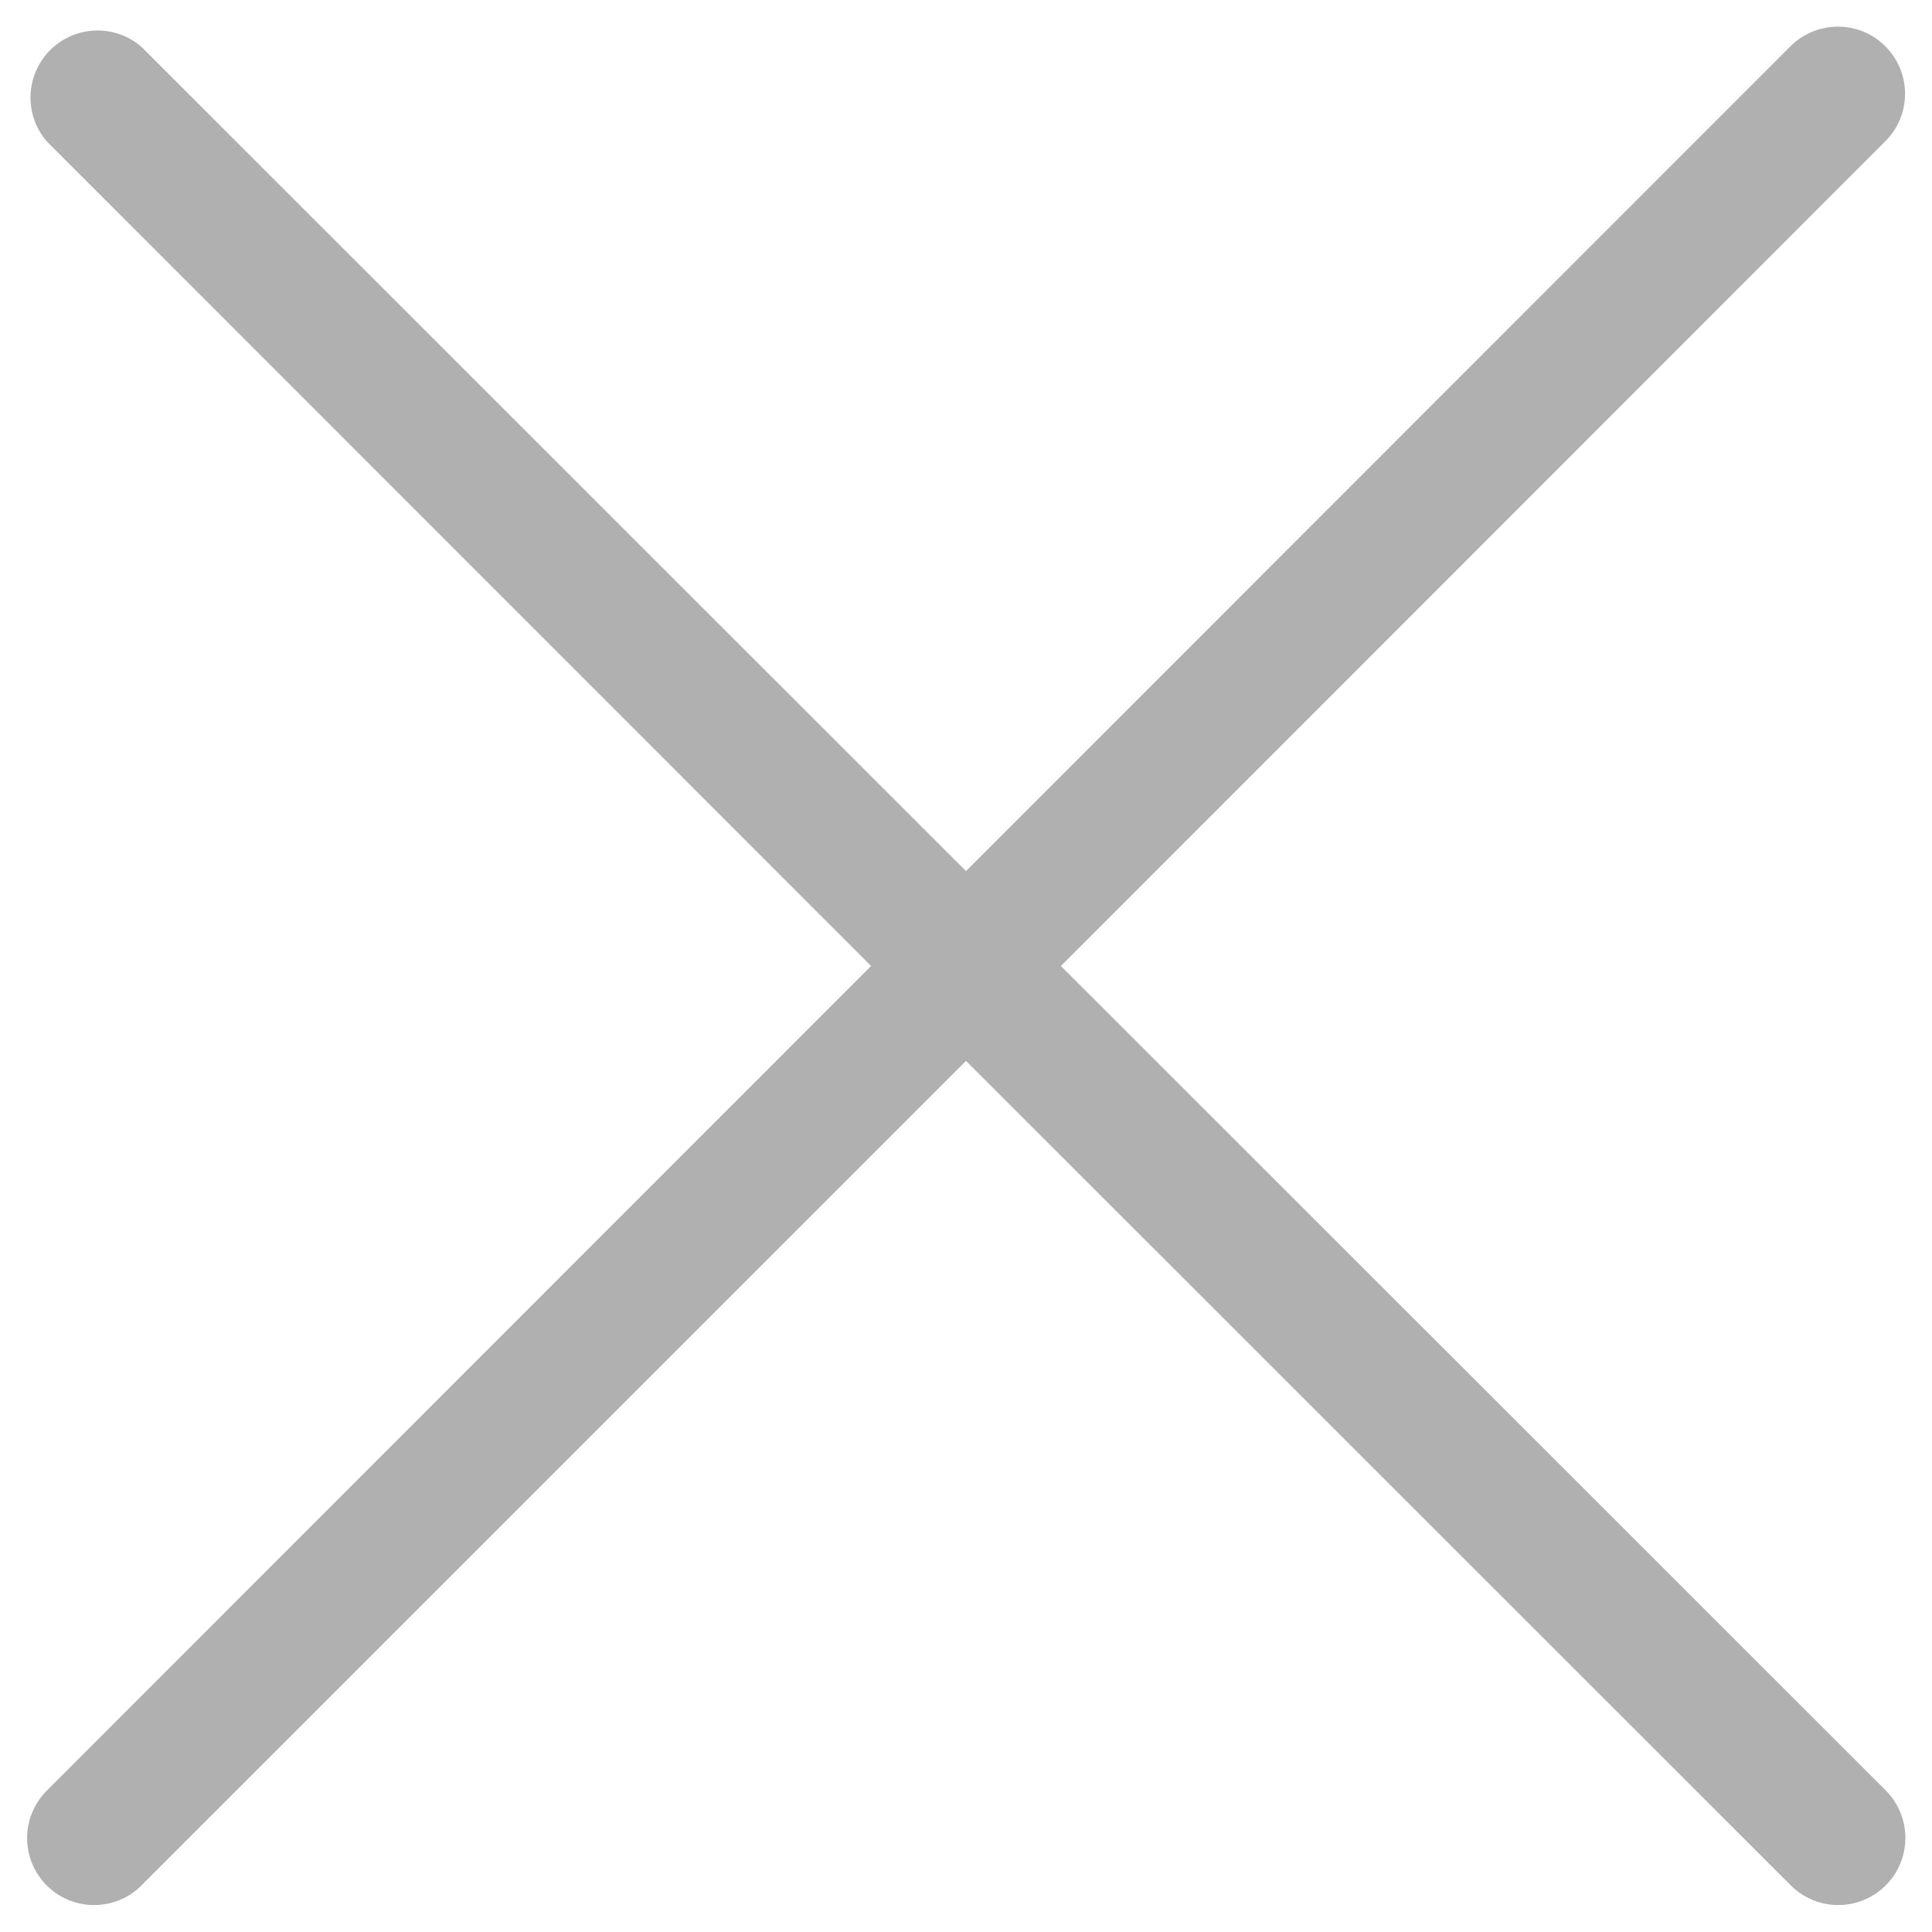 <svg width="36" height="36" viewBox="0 0 36 36" fill="none" xmlns="http://www.w3.org/2000/svg">
<path d="M0.869 35.131C0.985 35.248 1.123 35.34 1.274 35.403C1.426 35.465 1.589 35.498 1.753 35.498C1.917 35.498 2.08 35.465 2.232 35.403C2.384 35.34 2.521 35.248 2.637 35.131L18 19.769L33.369 35.131C33.603 35.366 33.921 35.498 34.253 35.498C34.585 35.498 34.903 35.366 35.138 35.131C35.372 34.897 35.504 34.579 35.504 34.247C35.504 33.915 35.372 33.597 35.138 33.362L19.769 18L35.131 2.631C35.366 2.397 35.498 2.079 35.498 1.747C35.498 1.415 35.366 1.097 35.131 0.863C34.897 0.628 34.579 0.496 34.247 0.496C33.915 0.496 33.597 0.628 33.362 0.863L18 16.231L2.631 0.869C2.392 0.664 2.085 0.557 1.77 0.569C1.455 0.581 1.157 0.712 0.934 0.934C0.712 1.157 0.581 1.455 0.569 1.77C0.557 2.085 0.664 2.392 0.869 2.631L16.231 18L0.869 33.369C0.636 33.603 0.505 33.92 0.505 34.25C0.505 34.58 0.636 34.897 0.869 35.131Z" fill="#B0B0B0"/>
</svg>
